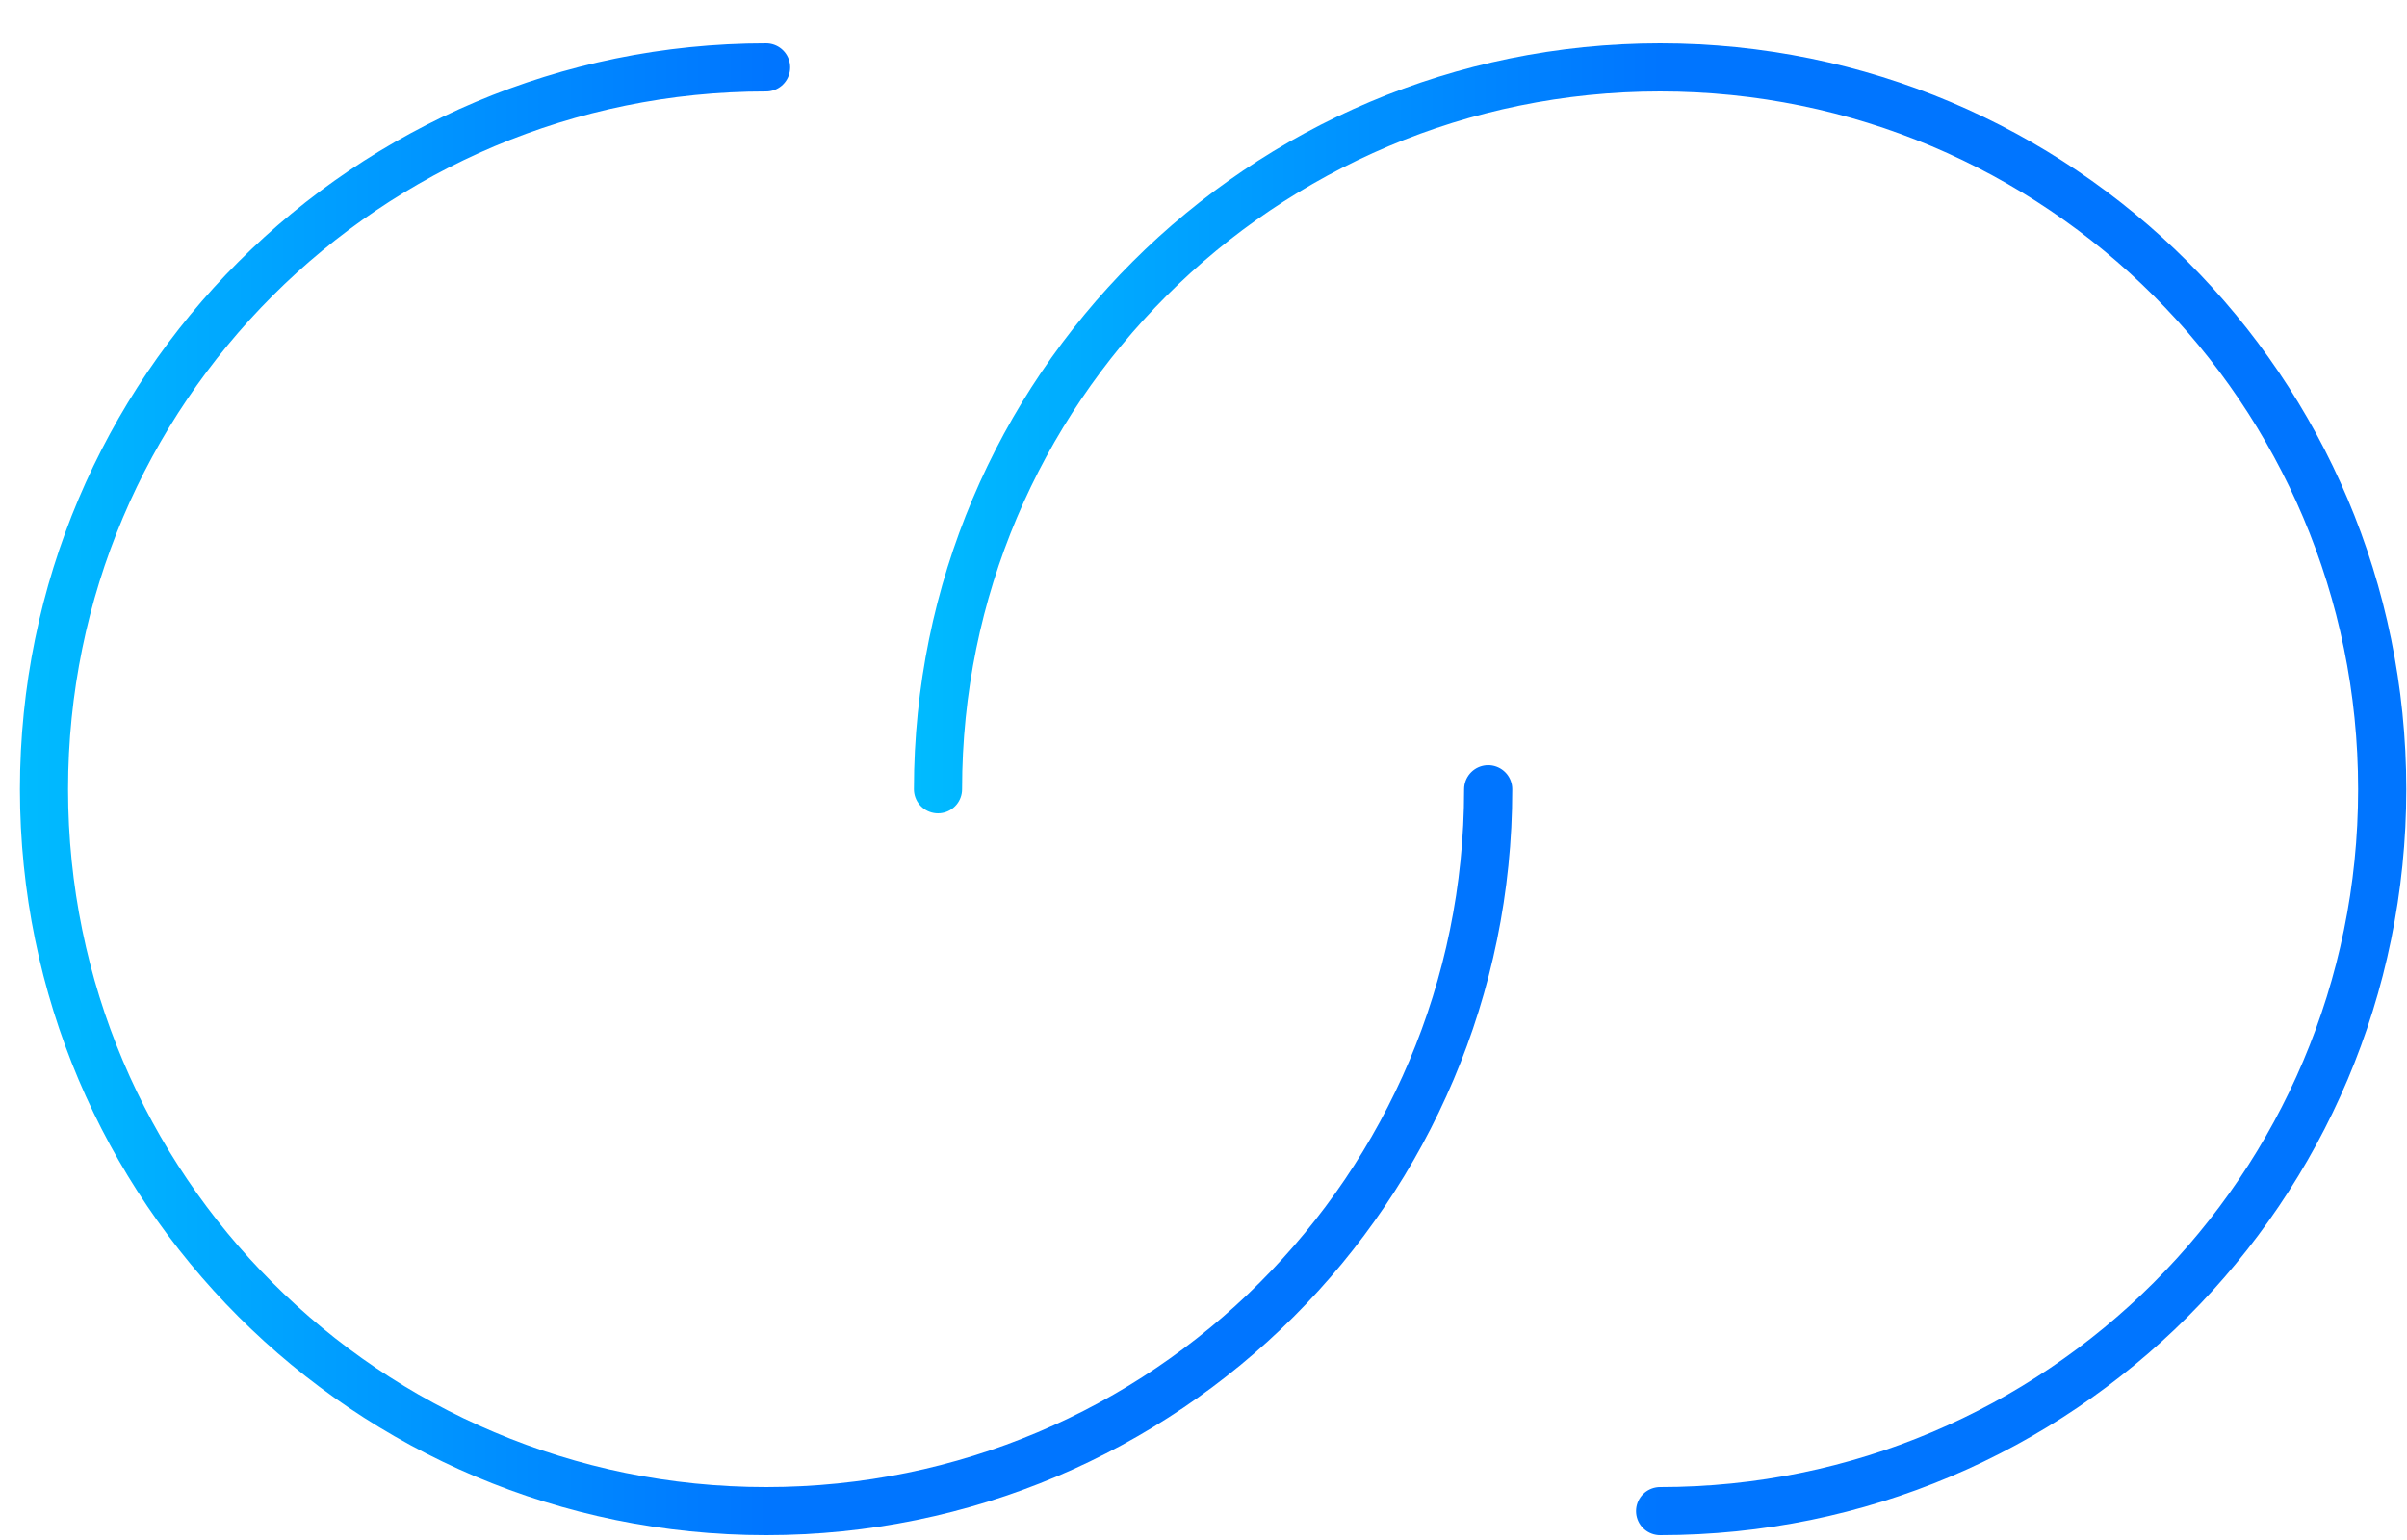<?xml version="1.0" encoding="UTF-8"?> <svg xmlns="http://www.w3.org/2000/svg" width="50" height="32" viewBox="0 0 50 32" fill="none"><path d="M30.914 16.4C30.914 24.684 24.198 31.4 15.914 31.4C7.63 31.4 0.914 24.684 0.914 16.4C0.914 8.116 7.63 1.4 15.914 1.4" stroke="url(#paint0_linear)" stroke-linecap="round" stroke-linejoin="round"></path><path d="M34.485 31.4C42.77 31.4 49.485 24.684 49.485 16.4C49.485 8.116 42.77 1.4 34.485 1.4C26.201 1.4 19.485 8.116 19.485 16.4" stroke="url(#paint1_linear)" stroke-linecap="round" stroke-linejoin="round"></path><defs><linearGradient id="paint0_linear" x1="-1.095" y1="42.65" x2="15.947" y2="42.65" gradientUnits="userSpaceOnUse"><stop stop-color="#00C2FF"></stop><stop offset="1" stop-color="#0075FF"></stop></linearGradient><linearGradient id="paint1_linear" x1="17.477" y1="42.65" x2="34.518" y2="42.65" gradientUnits="userSpaceOnUse"><stop stop-color="#00C2FF"></stop><stop offset="1" stop-color="#0075FF"></stop></linearGradient></defs></svg> 